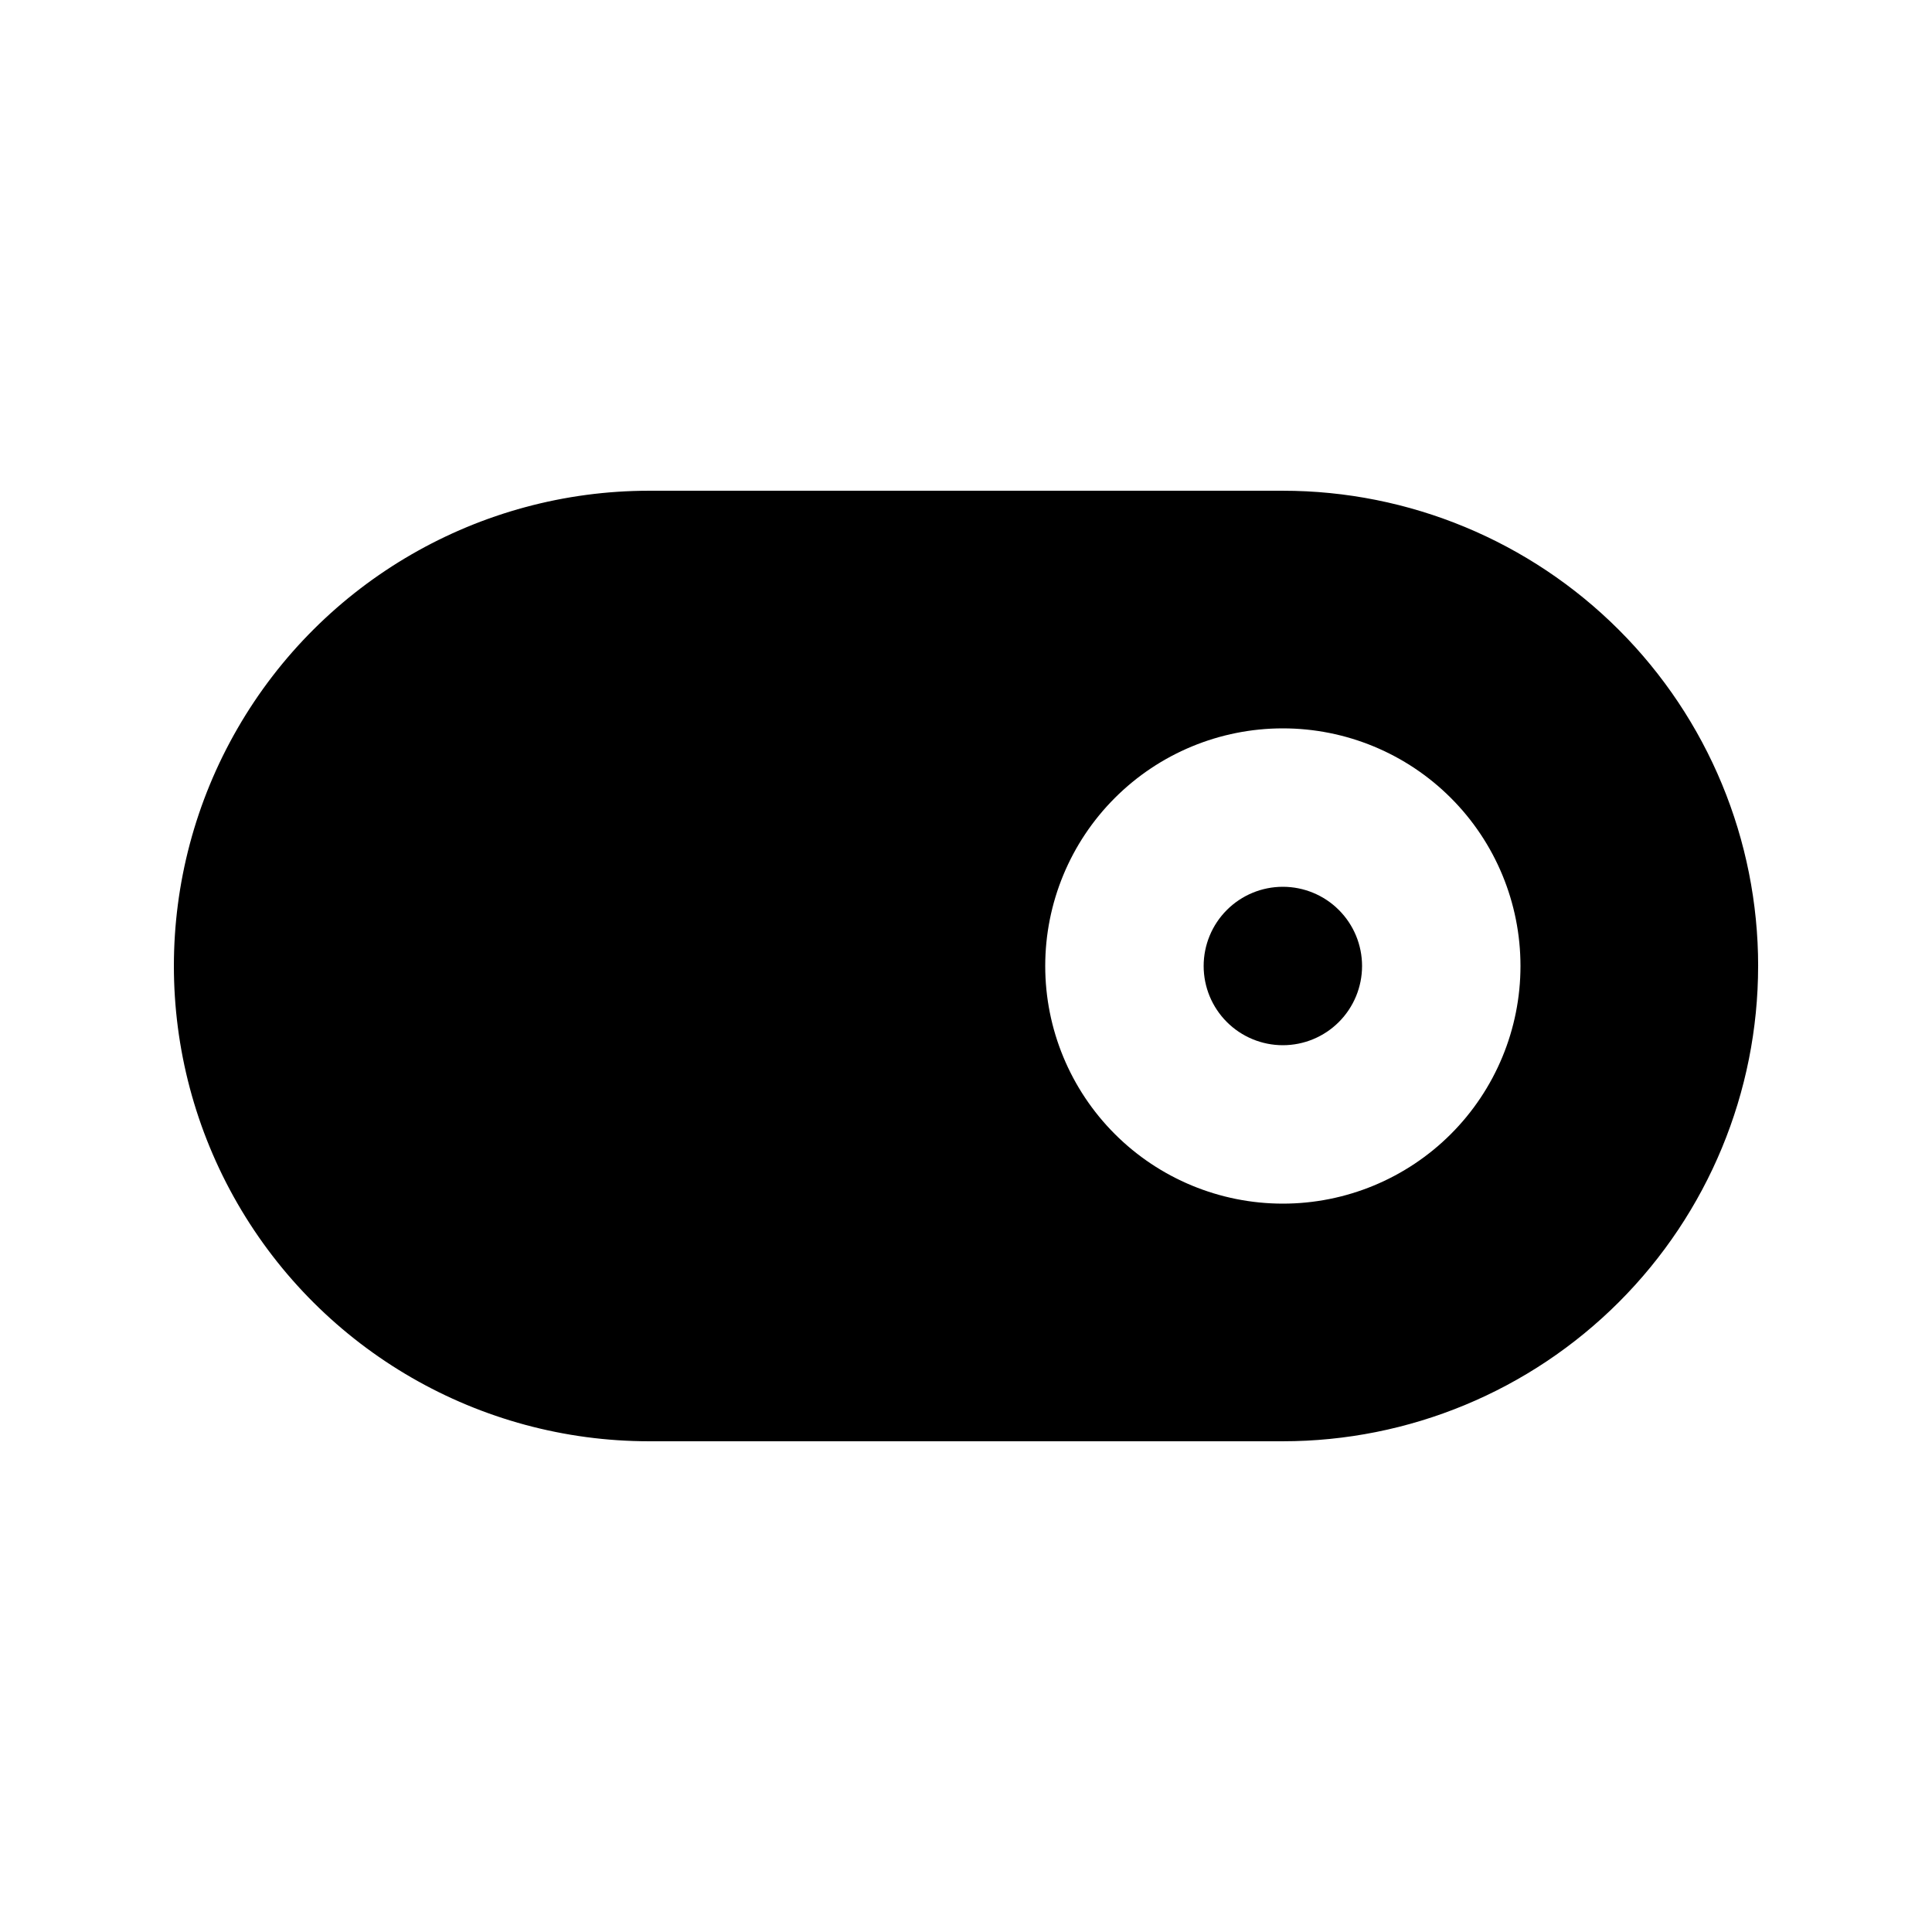 <?xml version="1.0" encoding="UTF-8"?>
<!-- Uploaded to: SVG Repo, www.svgrepo.com, Generator: SVG Repo Mixer Tools -->
<svg fill="#000000" width="800px" height="800px" version="1.1" viewBox="144 144 512 512" xmlns="http://www.w3.org/2000/svg">
 <path d="m504.96 400c0 5.566-2.211 10.906-6.148 14.844-3.934 3.934-9.273 6.148-14.844 6.148-5.566 0-10.906-2.215-14.84-6.148-3.938-3.938-6.148-9.277-6.148-14.844 0-5.57 2.211-10.91 6.148-14.844 3.934-3.938 9.273-6.148 14.84-6.148 5.57 0 10.91 2.211 14.844 6.148 3.938 3.934 6.148 9.273 6.148 14.844zm104.96 0c0 33.402-13.27 65.441-36.891 89.059-23.621 23.621-55.656 36.891-89.062 36.891h-167.93c-45 0-86.578-24.004-109.08-62.973-22.5-38.973-22.5-86.984 0-125.95 22.5-38.973 64.078-62.977 109.08-62.977h167.94-0.004c33.406 0 65.441 13.27 89.062 36.891s36.891 55.656 36.891 89.062zm-62.977 0c0-16.703-6.633-32.723-18.445-44.531-11.809-11.812-27.828-18.445-44.531-18.445-16.699 0-32.719 6.633-44.527 18.445-11.812 11.809-18.445 27.828-18.445 44.531 0 16.699 6.633 32.719 18.445 44.531 11.809 11.809 27.828 18.445 44.527 18.445 16.703 0 32.723-6.637 44.531-18.445 11.812-11.812 18.445-27.832 18.445-44.531z"/>
</svg>